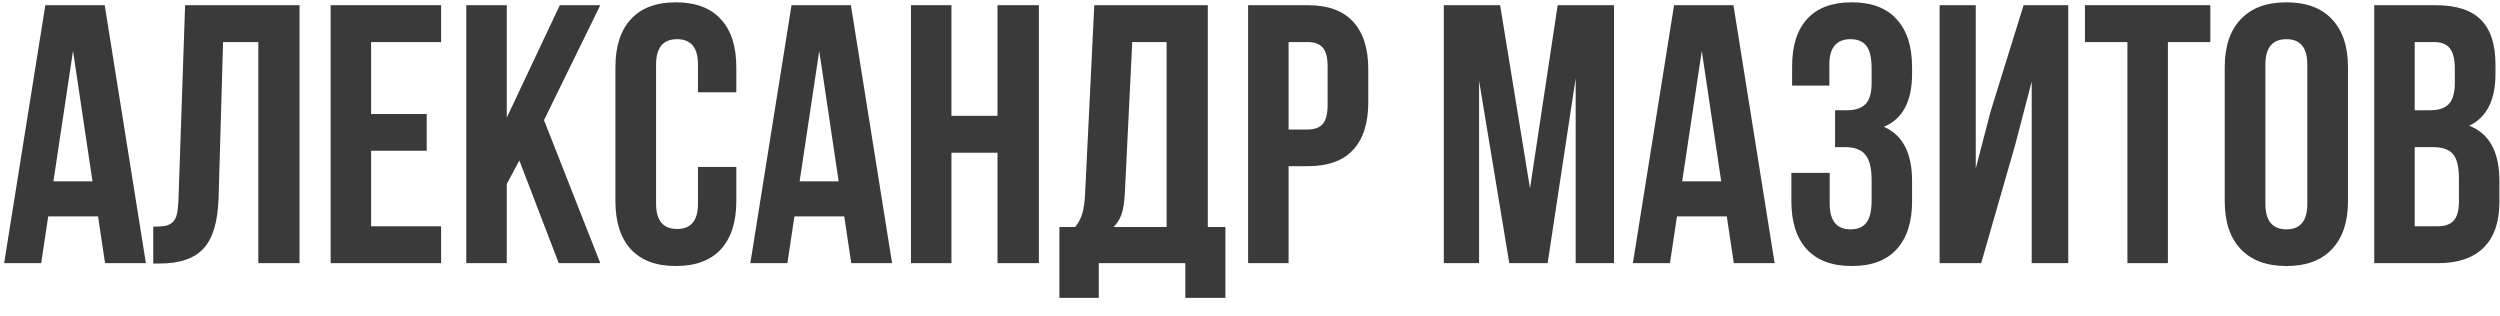 <?xml version="1.0" encoding="UTF-8"?> <svg xmlns="http://www.w3.org/2000/svg" width="95" height="12" viewBox="0 0 95 12" fill="none"><path d="M0.157 10L1.723 0.197H3.979L5.544 10H3.992L3.726 8.223H1.832L1.565 10H0.157ZM2.03 6.89H3.514L2.775 1.934L2.03 6.89Z" fill="#3A3A3A"></path><path d="M5.824 10.014V8.612C6.016 8.612 6.164 8.603 6.269 8.585C6.373 8.567 6.467 8.523 6.549 8.455C6.631 8.382 6.688 8.28 6.72 8.147C6.752 8.015 6.772 7.835 6.781 7.607L7.034 0.197H11.382V10H9.816V1.599H8.477L8.306 7.525C8.278 8.419 8.089 9.057 7.738 9.439C7.392 9.822 6.834 10.014 6.063 10.014H5.824Z" fill="#3A3A3A"></path><path d="M12.565 10V0.197H16.762V1.599H14.102V4.333H16.215V5.728H14.102V8.599H16.762V10H12.565Z" fill="#3A3A3A"></path><path d="M17.719 10V0.197H19.257V4.47L21.273 0.197H22.811L20.672 4.565L22.811 10H21.232L19.735 6.097L19.257 6.992V10H17.719Z" fill="#3A3A3A"></path><path d="M23.386 7.648V2.549C23.386 1.76 23.582 1.154 23.974 0.73C24.366 0.302 24.935 0.088 25.683 0.088C26.43 0.088 27 0.302 27.392 0.73C27.784 1.154 27.98 1.76 27.98 2.549V3.506H26.523V2.453C26.523 1.811 26.259 1.489 25.73 1.489C25.197 1.489 24.931 1.811 24.931 2.453V7.744C24.931 8.382 25.197 8.701 25.73 8.701C26.259 8.701 26.523 8.382 26.523 7.744V6.343H27.98V7.648C27.98 8.437 27.784 9.045 27.392 9.474C27 9.897 26.43 10.109 25.683 10.109C24.935 10.109 24.366 9.897 23.974 9.474C23.582 9.045 23.386 8.437 23.386 7.648Z" fill="#3A3A3A"></path><path d="M28.513 10L30.078 0.197H32.334L33.899 10H32.348L32.081 8.223H30.188L29.921 10H28.513ZM30.386 6.89H31.869L31.131 1.934L30.386 6.89Z" fill="#3A3A3A"></path><path d="M34.617 10V0.197H36.155V4.401H37.905V0.197H39.477V10H37.905V5.803H36.155V10H34.617Z" fill="#3A3A3A"></path><path d="M40.257 11.319V8.626H40.858C40.986 8.466 41.077 8.291 41.132 8.1C41.187 7.904 41.221 7.655 41.234 7.354L41.583 0.197H45.897V8.626H46.566V11.319H45.042V10H41.754V11.319H40.257ZM42.315 8.626H44.331V1.599H43.025L42.745 7.327C42.727 7.687 42.684 7.963 42.615 8.154C42.547 8.341 42.447 8.498 42.315 8.626Z" fill="#3A3A3A"></path><path d="M47.428 10V0.197H49.697C50.458 0.197 51.03 0.405 51.413 0.819C51.8 1.234 51.994 1.836 51.994 2.624V3.896C51.994 4.684 51.8 5.285 51.413 5.7C51.03 6.11 50.458 6.315 49.697 6.315H48.966V10H47.428ZM48.966 4.921H49.697C49.953 4.921 50.142 4.85 50.265 4.709C50.388 4.568 50.449 4.328 50.449 3.991V2.521C50.449 2.184 50.388 1.947 50.265 1.811C50.142 1.669 49.953 1.599 49.697 1.599H48.966V4.921Z" fill="#3A3A3A"></path><path d="M54.865 10V0.197H57.005L58.14 7.156L59.192 0.197H61.332V10H59.876V2.973L58.81 10H57.353L56.205 3.068V10H54.865Z" fill="#3A3A3A"></path><path d="M62.05 10L63.615 0.197H65.871L67.436 10H65.885L65.618 8.223H63.725L63.458 10H62.05ZM63.923 6.89H65.406L64.668 1.934L63.923 6.89Z" fill="#3A3A3A"></path><path d="M68.072 7.648V6.568H69.528V7.744C69.528 8.391 69.793 8.715 70.321 8.715C70.586 8.715 70.784 8.633 70.916 8.469C71.053 8.305 71.121 8.018 71.121 7.607V6.835C71.121 6.388 71.041 6.069 70.882 5.878C70.727 5.687 70.472 5.591 70.116 5.591H69.733V4.189H70.198C70.504 4.189 70.734 4.112 70.889 3.957C71.044 3.798 71.121 3.531 71.121 3.157V2.61C71.121 2.191 71.053 1.899 70.916 1.735C70.784 1.571 70.586 1.489 70.321 1.489C69.784 1.489 69.515 1.811 69.515 2.453V3.253H68.1V2.521C68.1 1.733 68.291 1.132 68.674 0.717C69.057 0.298 69.622 0.088 70.369 0.088C71.117 0.088 71.684 0.302 72.071 0.73C72.463 1.154 72.659 1.76 72.659 2.549V2.802C72.659 3.85 72.301 4.522 71.586 4.818C72.301 5.128 72.659 5.814 72.659 6.876V7.648C72.659 8.437 72.463 9.045 72.071 9.474C71.684 9.897 71.117 10.109 70.369 10.109C69.622 10.109 69.052 9.897 68.66 9.474C68.268 9.045 68.072 8.437 68.072 7.648Z" fill="#3A3A3A"></path><path d="M73.705 10V0.197H75.079V6.404L75.64 4.244L76.897 0.197H78.593V10H77.205V3.096L76.576 5.509L75.284 10H73.705Z" fill="#3A3A3A"></path><path d="M79.228 1.599V0.197H83.993V1.599H82.38V10H80.842V1.599H79.228Z" fill="#3A3A3A"></path><path d="M84.54 7.648V2.549C84.54 1.765 84.743 1.159 85.148 0.73C85.554 0.302 86.133 0.088 86.885 0.088C87.637 0.088 88.213 0.302 88.614 0.73C89.02 1.159 89.223 1.765 89.223 2.549V7.648C89.223 8.432 89.02 9.038 88.614 9.467C88.213 9.895 87.637 10.109 86.885 10.109C86.133 10.109 85.554 9.895 85.148 9.467C84.743 9.038 84.54 8.432 84.54 7.648ZM86.085 7.744C86.085 8.391 86.352 8.715 86.885 8.715C87.413 8.715 87.678 8.391 87.678 7.744V2.453C87.678 1.811 87.413 1.489 86.885 1.489C86.352 1.489 86.085 1.811 86.085 2.453V7.744Z" fill="#3A3A3A"></path><path d="M90.221 10V0.197H92.545C93.333 0.197 93.91 0.382 94.274 0.751C94.644 1.12 94.828 1.688 94.828 2.453V2.802C94.828 3.804 94.495 4.463 93.83 4.777C94.596 5.074 94.978 5.773 94.978 6.876V7.676C94.978 8.432 94.78 9.009 94.384 9.405C93.987 9.802 93.406 10 92.641 10H90.221ZM91.759 8.599H92.641C92.909 8.599 93.11 8.526 93.242 8.38C93.374 8.234 93.44 7.986 93.44 7.635V6.78C93.44 6.334 93.363 6.024 93.208 5.851C93.058 5.677 92.805 5.591 92.449 5.591H91.759V8.599ZM91.759 4.189H92.36C92.666 4.189 92.896 4.112 93.051 3.957C93.206 3.798 93.283 3.531 93.283 3.157V2.61C93.283 2.259 93.222 2.004 93.099 1.845C92.976 1.681 92.777 1.599 92.504 1.599H91.759V4.189Z" fill="#3A3A3A"></path></svg> 